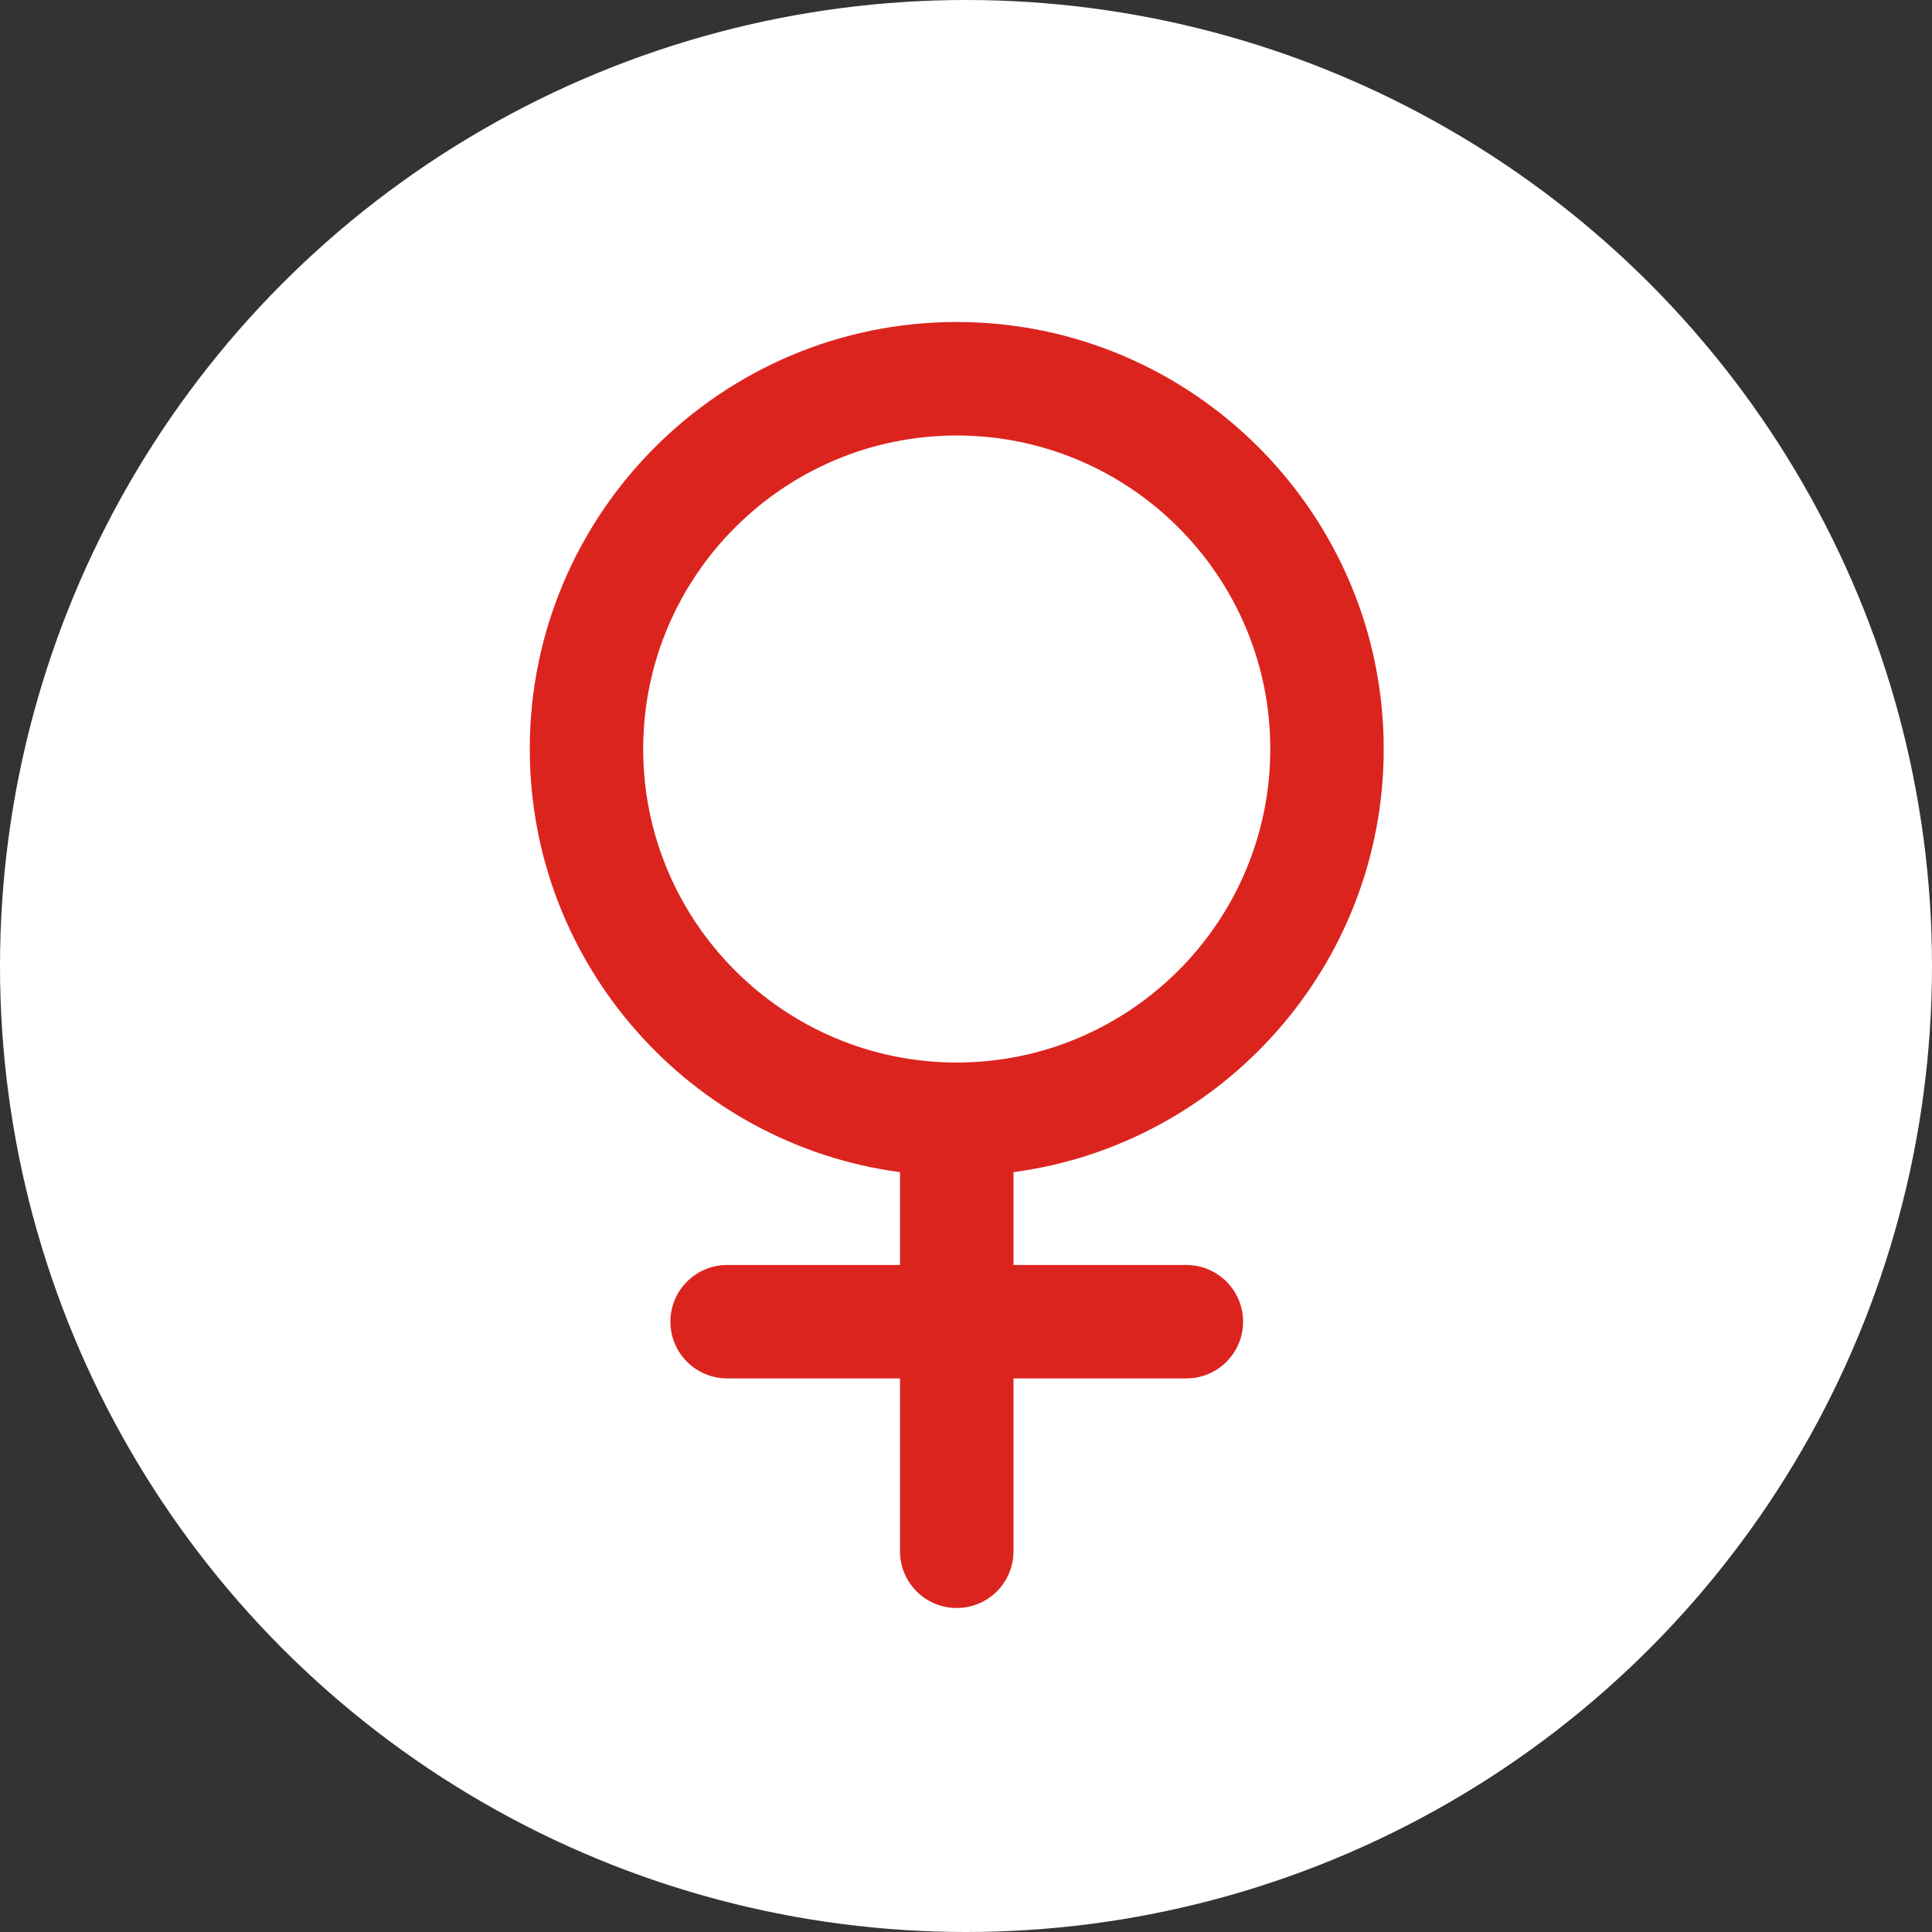 <?xml version="1.0" encoding="UTF-8"?>
<svg width="24px" height="24px" viewBox="0 0 24 24" version="1.1" xmlns="http://www.w3.org/2000/svg" xmlns:xlink="http://www.w3.org/1999/xlink">
    <rect x="0" y="0" width="24" height="24" fill="#333333" stroke="none"/>
    <title>famale-icon</title>
    <g id="页面-1" stroke="none" stroke-width="1" fill="none" fill-rule="evenodd">
        <g id="宝可梦生成器2" transform="translate(-830, -1962)">
            <g id="编组-6" transform="translate(320, 1657)">
                <g id="编组-26" transform="translate(510, 305)">
                    <circle id="椭圆形" fill="#FFFFFF" cx="12" cy="12" r="12"></circle>
                    <g id="男女-女" transform="translate(4, 4)">
                        <rect id="矩形" fill-opacity="0" fill="#D8D8D8" x="0" y="0" width="16" height="16"></rect>
                        <path d="M13.189,5.304 C13.189,2.38 10.81,0 7.885,0 C4.96,0 2.581,2.38 2.581,5.304 C2.581,7.99 4.588,10.215 7.18,10.561 L7.18,11.714 L5.033,11.714 C4.644,11.714 4.328,12.029 4.328,12.419 C4.328,12.808 4.644,13.123 5.033,13.123 L7.18,13.123 L7.18,15.27 C7.18,15.66 7.496,15.975 7.885,15.975 C8.274,15.975 8.59,15.66 8.59,15.27 L8.59,13.123 L10.737,13.123 C11.126,13.123 11.442,12.808 11.442,12.419 C11.442,12.029 11.126,11.714 10.737,11.714 L8.59,11.714 L8.59,10.561 C11.183,10.215 13.189,7.99 13.189,5.304 Z M7.885,9.199 C5.737,9.199 3.99,7.452 3.99,5.304 C3.99,3.157 5.737,1.41 7.885,1.41 C10.033,1.41 11.78,3.157 11.78,5.304 C11.78,7.452 10.033,9.199 7.885,9.199 Z" id="形状" fill="#DC241F" fill-rule="nonzero"></path>
                    </g>
                </g>
            </g>
        </g>
    </g>
</svg>
